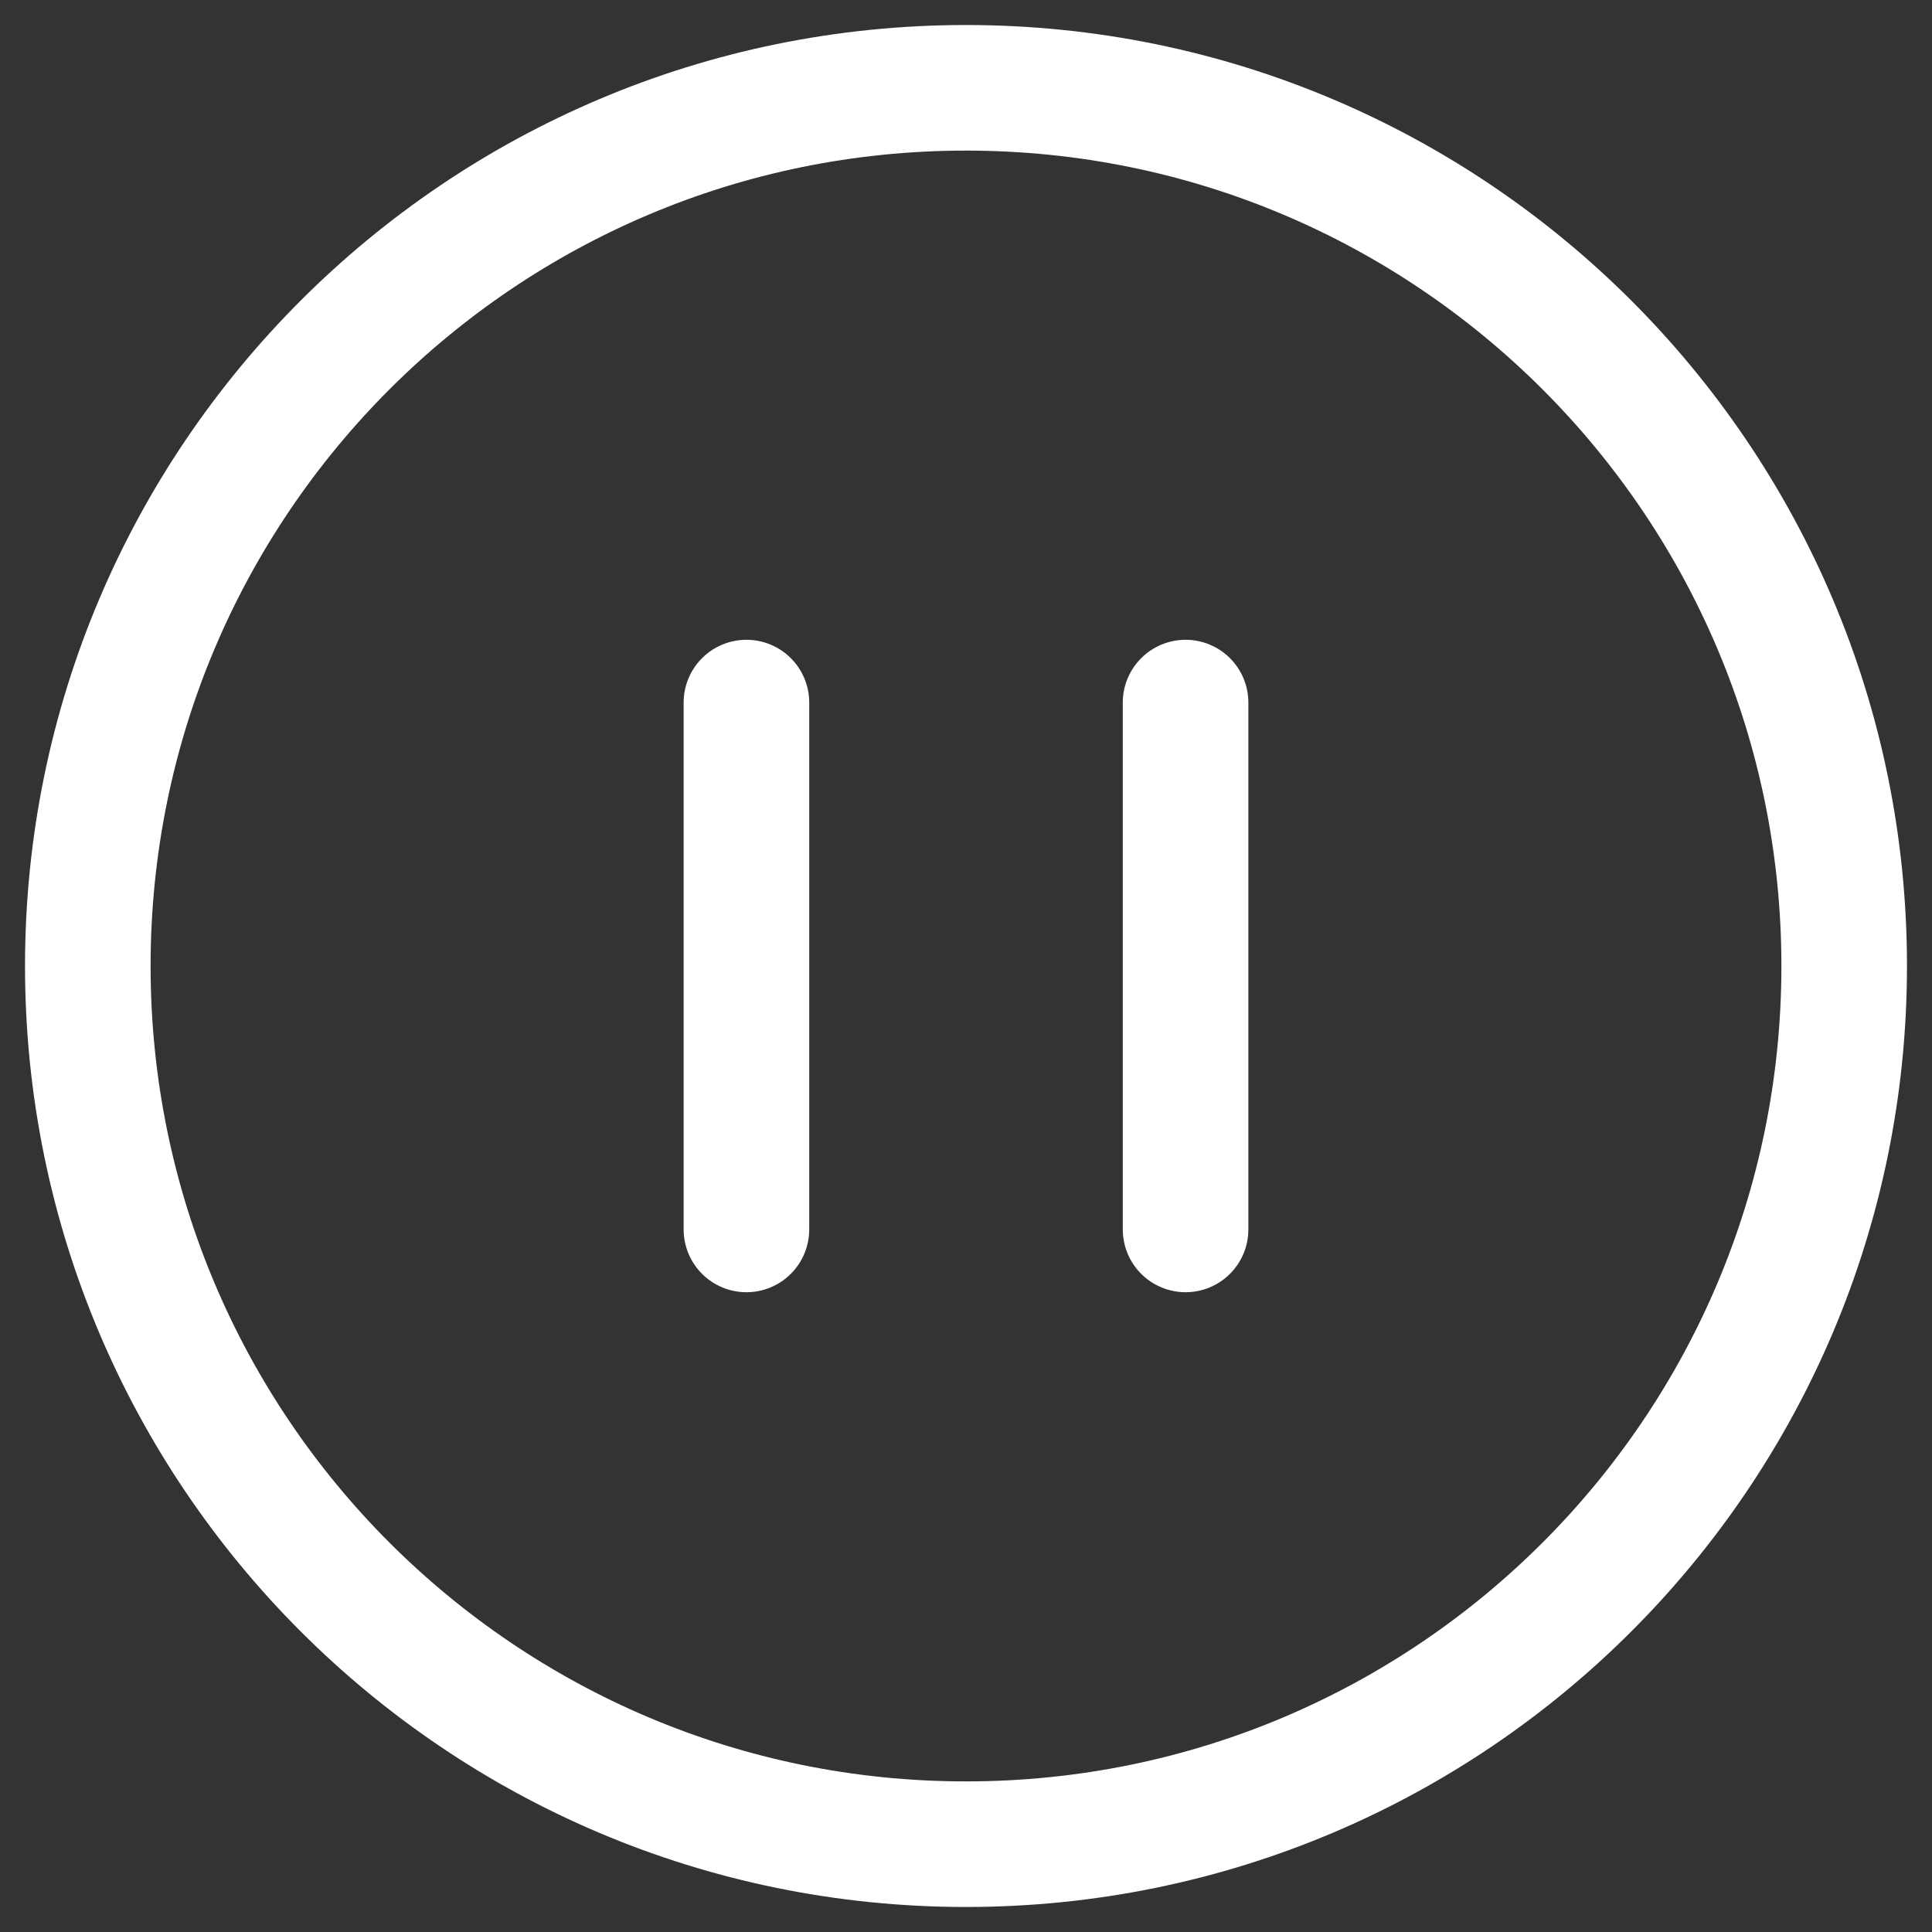 <svg width="20" height="20" viewBox="0 0 20 20" fill="none" xmlns="http://www.w3.org/2000/svg">
<rect x="0" y="0" width="20" height="20" fill="#333333" stroke="none"/>
<path d="M10 19.091C15.021 19.091 19.091 15.021 19.091 10C19.091 4.979 15.021 0.909 10 0.909C4.979 0.909 0.909 4.979 0.909 10C0.909 15.021 4.979 19.091 10 19.091Z" stroke="white" stroke-width="1.3"/>
<path d="M7.727 7.273V12.727M12.273 7.273V12.727" stroke="white" stroke-width="1.3" stroke-linecap="round" stroke-linejoin="round"/>
</svg>
